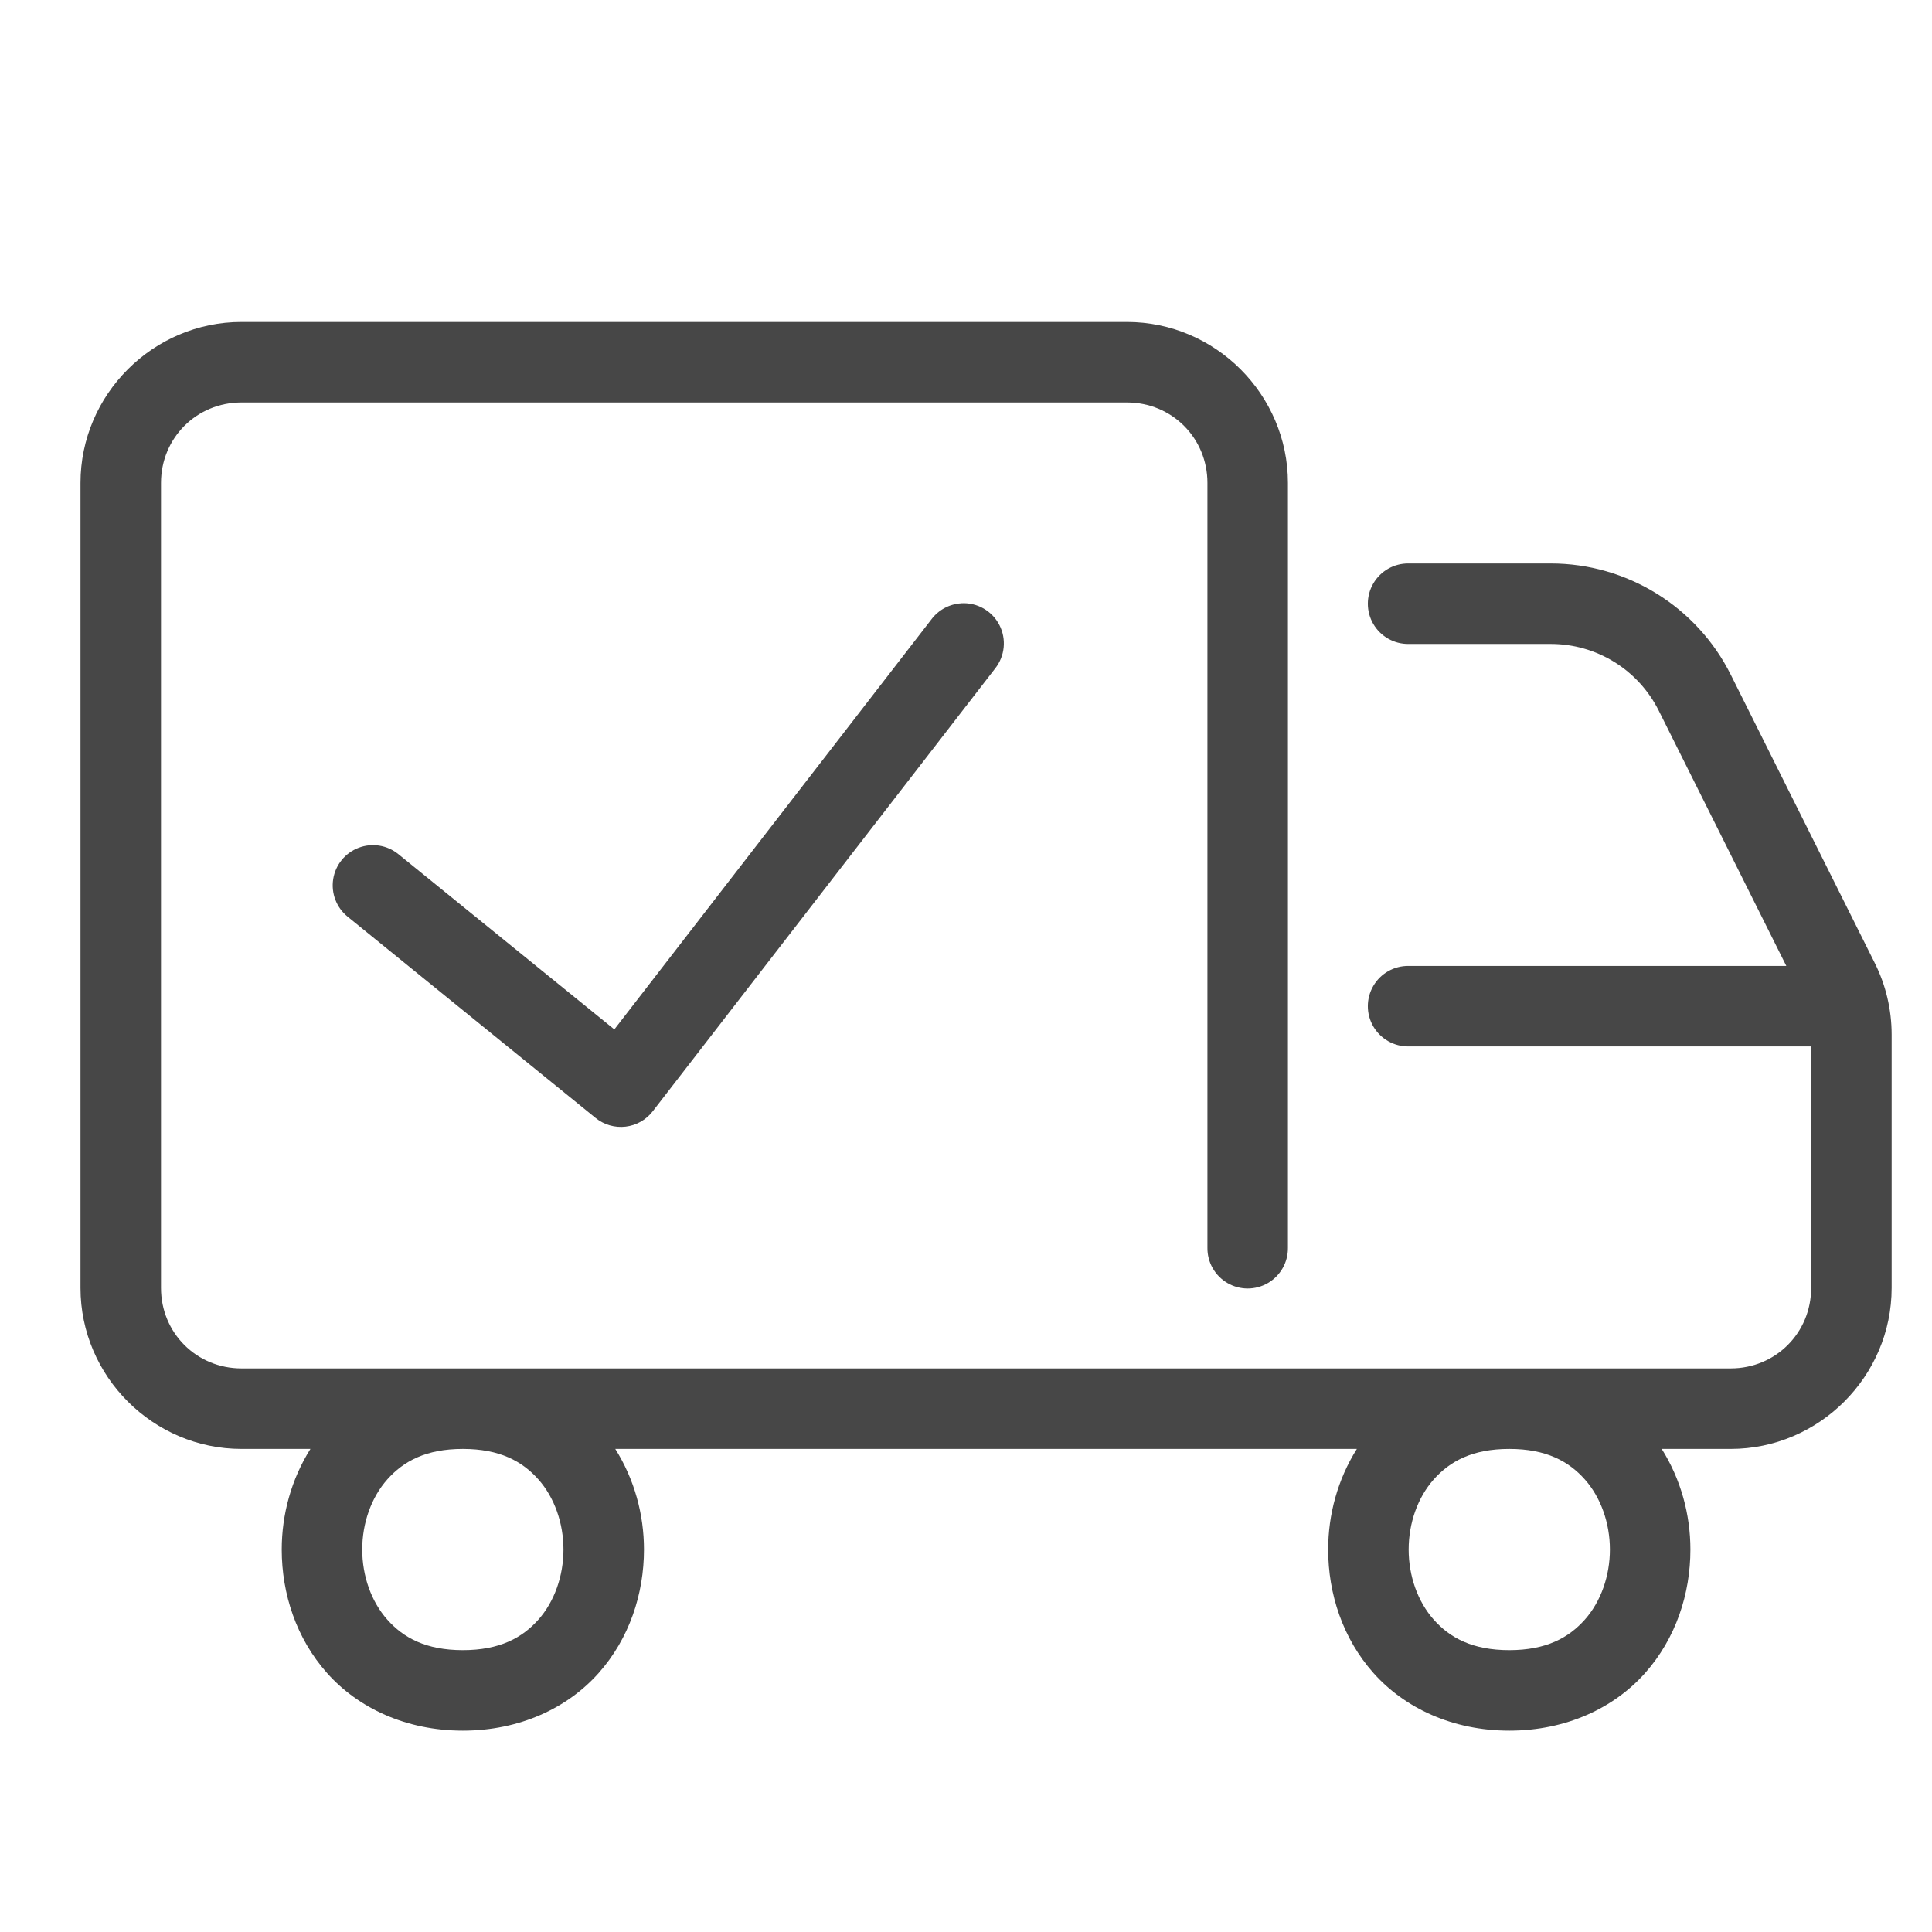 <svg height="48px" width="48px" viewBox="0,0,256,256" xmlns:xlink="http://www.w3.org/1999/xlink" xmlns="http://www.w3.org/2000/svg"><g style="mix-blend-mode: normal" text-anchor="none" font-size="none" font-weight="none" font-family="none" stroke-dashoffset="0" stroke-dasharray="" stroke-miterlimit="10" stroke-linejoin="miter" stroke-linecap="butt" stroke-width="1" stroke="none" fill-rule="nonzero" fill="#474747"><g transform="scale(5.333,5.333)"><path d="M6,8c-2.197,0 -4,1.803 -4,4v20c0,2.197 1.803,4 4,4h1.713c-0.476,0.757 -0.713,1.63 -0.713,2.5c0,1.097 0.36,2.208 1.127,3.07c0.767,0.862 1.956,1.43 3.373,1.43c1.417,0 2.606,-0.567 3.373,-1.43c0.767,-0.862 1.127,-1.973 1.127,-3.07c0,-0.87 -0.237,-1.743 -0.713,-2.5h18.426c-0.476,0.757 -0.713,1.63 -0.713,2.5c0,1.097 0.36,2.208 1.127,3.07c0.767,0.862 1.956,1.43 3.373,1.43c1.417,0 2.606,-0.567 3.373,-1.43c0.767,-0.862 1.127,-1.973 1.127,-3.07c0,-0.87 -0.237,-1.743 -0.713,-2.5h1.713c2.197,0 4,-1.803 4,-4v-6.293c0,-0.621 -0.144,-1.233 -0.424,-1.789l-3.572,-7.152c-0.845,-1.693 -2.58,-2.766 -4.473,-2.766h-3.531c-0.361,-0.005 -0.696,0.184 -0.878,0.496c-0.182,0.311 -0.182,0.697 0,1.008c0.182,0.311 0.517,0.501 0.878,0.496h3.531c1.139,0 2.175,0.641 2.684,1.66l3.168,6.34h-9.383c-0.361,-0.005 -0.696,0.184 -0.878,0.496c-0.182,0.311 -0.182,0.697 0,1.008c0.182,0.311 0.517,0.501 0.878,0.496h10v6c0,1.117 -0.883,2 -2,2h-5.5h-26h-5.5c-1.117,0 -2,-0.883 -2,-2v-20c0,-1.117 0.883,-2 2,-2h22c1.117,0 2,0.883 2,2v19c-0.005,0.361 0.184,0.696 0.496,0.878c0.311,0.182 0.697,0.182 1.008,0c0.311,-0.182 0.501,-0.517 0.496,-0.878v-19c0,-2.197 -1.803,-4 -4,-4zM23.885,14.99c-0.294,0.017 -0.566,0.163 -0.742,0.398l-7.879,10.189l-5.367,-4.355c-0.278,-0.225 -0.654,-0.285 -0.988,-0.157c-0.334,0.128 -0.574,0.424 -0.63,0.777c-0.056,0.353 0.081,0.709 0.358,0.934l6.16,5c0.209,0.17 0.478,0.248 0.746,0.217c0.268,-0.031 0.511,-0.169 0.676,-0.383l8.506,-11c0.245,-0.309 0.287,-0.733 0.105,-1.083c-0.181,-0.35 -0.552,-0.561 -0.945,-0.538zM11.5,36c0.917,0 1.477,0.308 1.877,0.758c0.4,0.45 0.623,1.089 0.623,1.742c0,0.653 -0.223,1.292 -0.623,1.742c-0.4,0.45 -0.96,0.758 -1.877,0.758c-0.917,0 -1.477,-0.308 -1.877,-0.758c-0.4,-0.45 -0.623,-1.089 -0.623,-1.742c0,-0.653 0.223,-1.292 0.623,-1.742c0.4,-0.45 0.96,-0.758 1.877,-0.758zM37.5,36c0.917,0 1.477,0.308 1.877,0.758c0.4,0.45 0.623,1.089 0.623,1.742c0,0.653 -0.223,1.292 -0.623,1.742c-0.4,0.45 -0.96,0.758 -1.877,0.758c-0.917,0 -1.477,-0.308 -1.877,-0.758c-0.4,-0.45 -0.623,-1.089 -0.623,-1.742c0,-0.653 0.223,-1.292 0.623,-1.742c0.4,-0.45 0.96,-0.758 1.877,-0.758z"></path></g></g></svg>